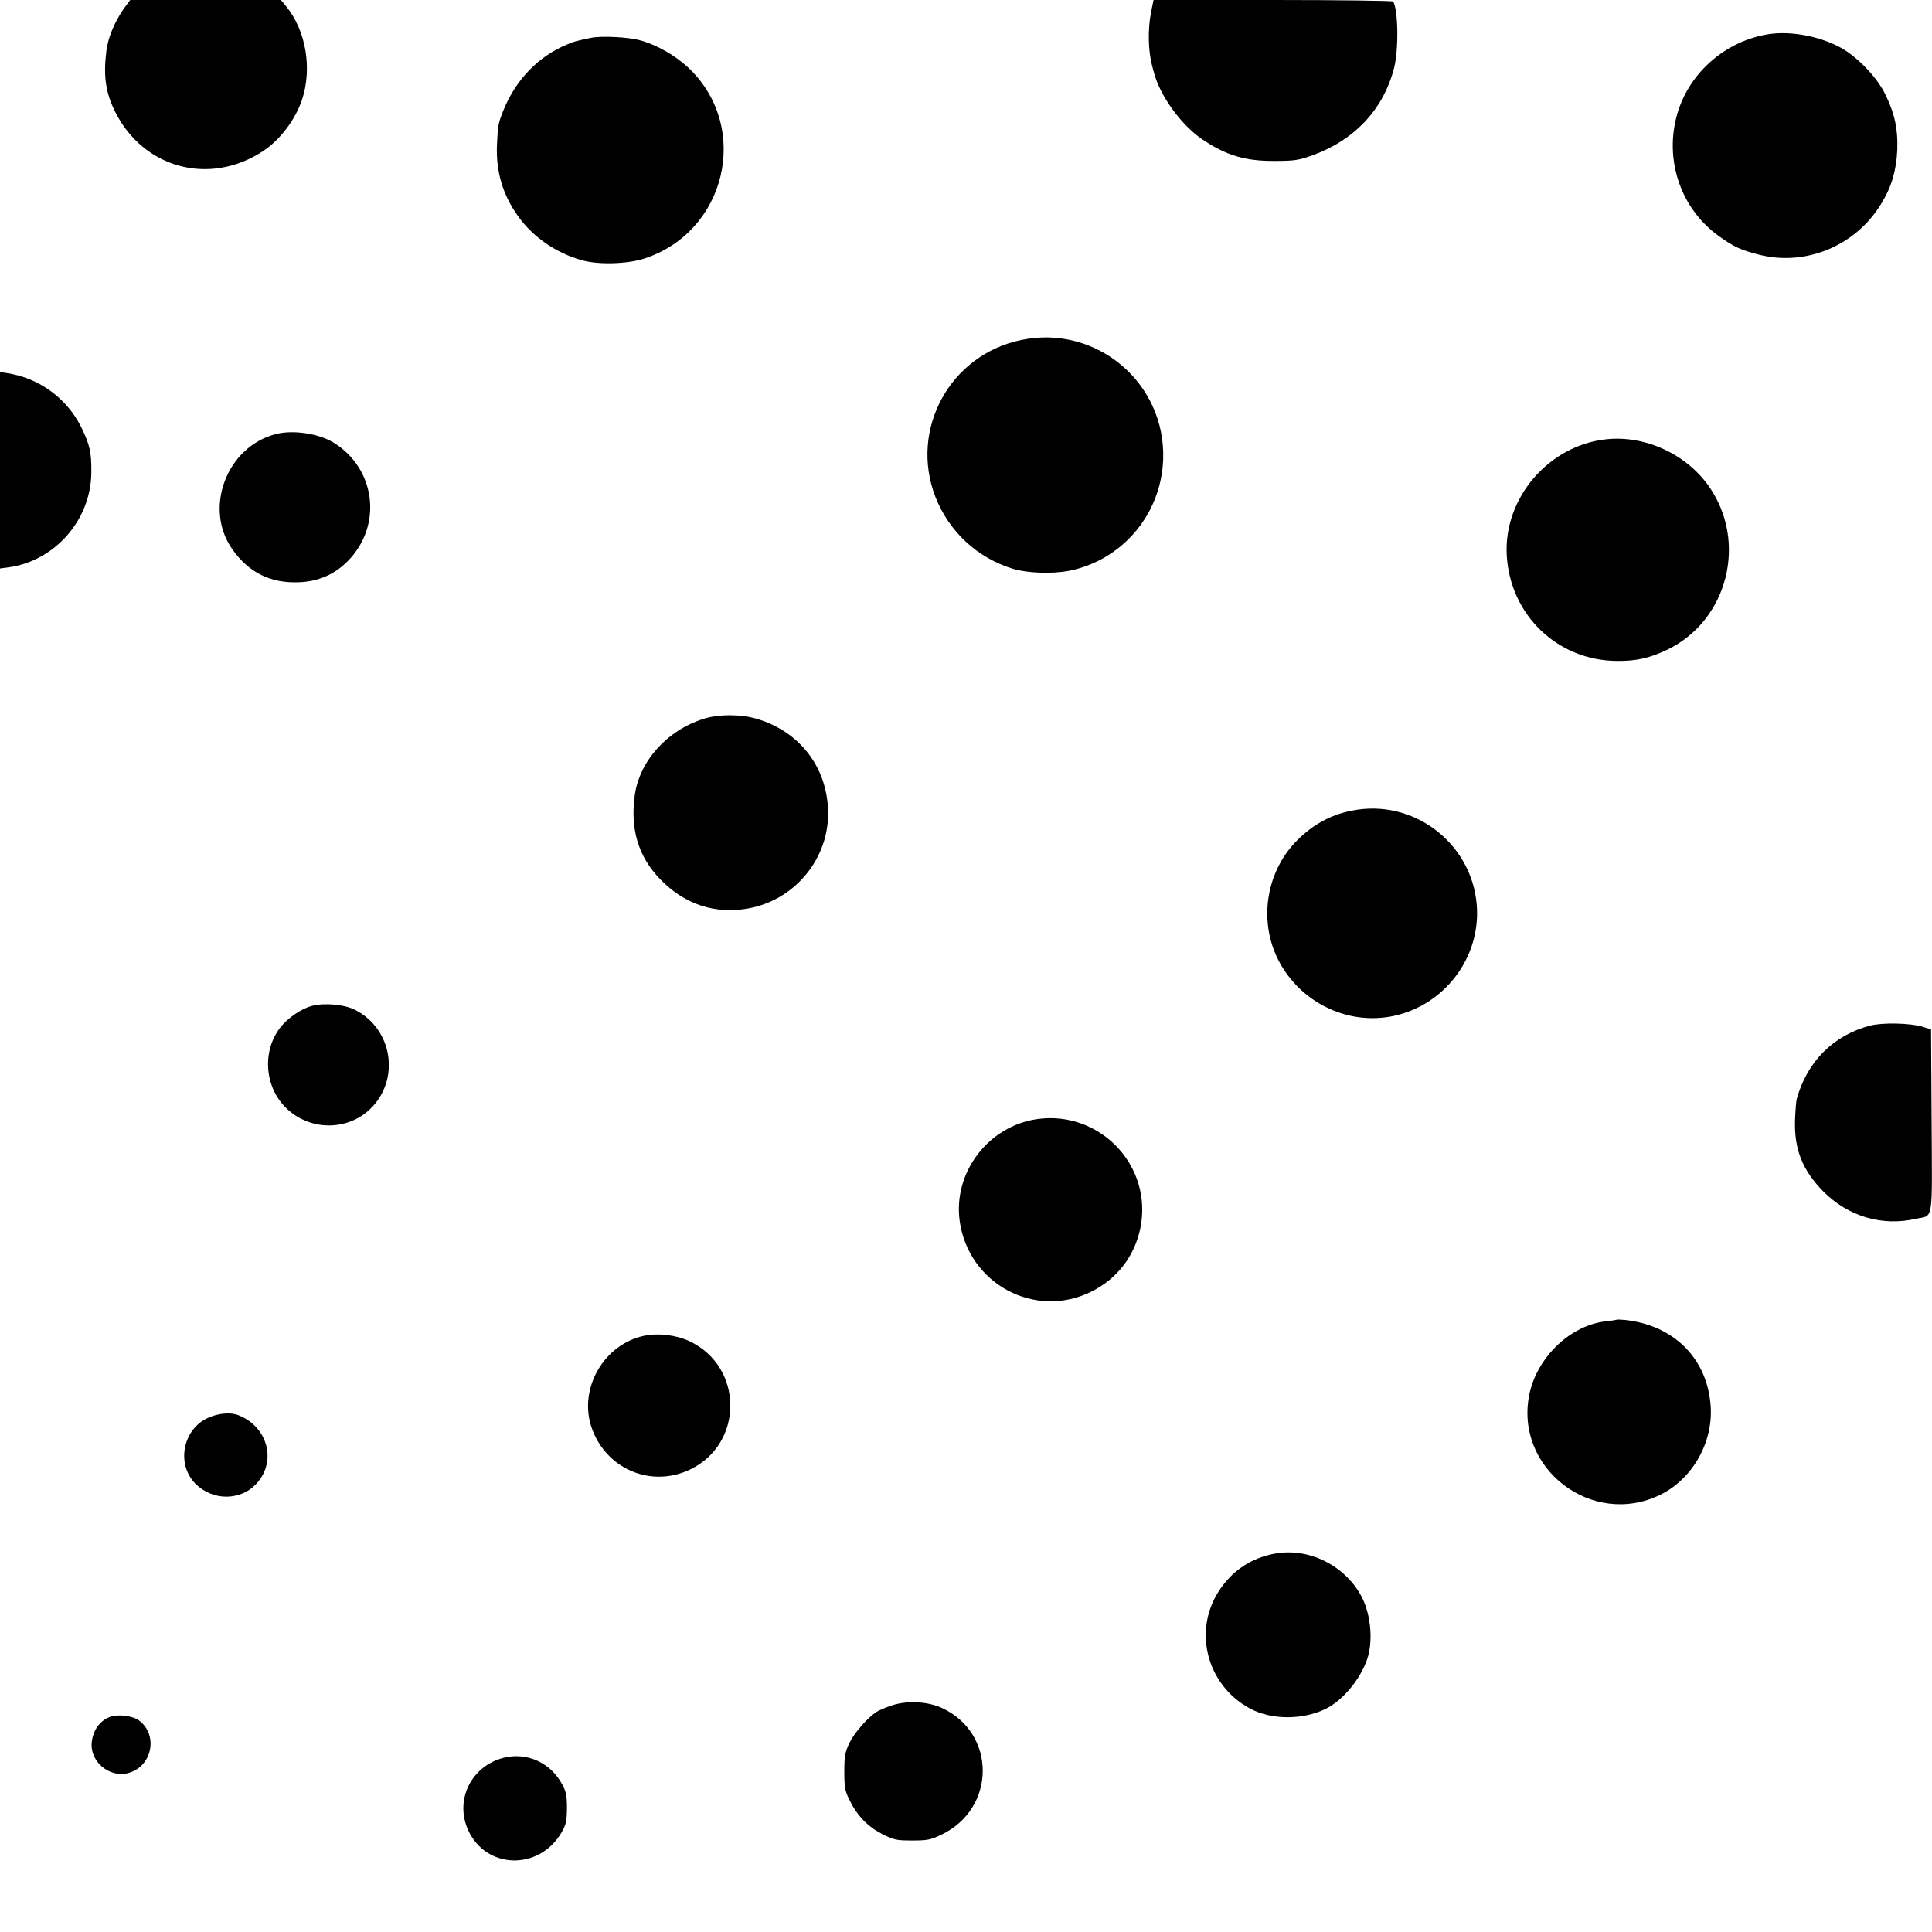 <?xml version="1.0" standalone="no"?>
<!DOCTYPE svg PUBLIC "-//W3C//DTD SVG 20010904//EN"
 "http://www.w3.org/TR/2001/REC-SVG-20010904/DTD/svg10.dtd">
<svg version="1.0" xmlns="http://www.w3.org/2000/svg"
 width="1024pt" height="1024pt" viewBox="0 0 1024 1024"
 preserveAspectRatio="xMidYMid meet">
<g transform="translate(0,1024) scale(0.1,-0.1)"
fill="#000000" stroke="none">
<path d="M659 10198 c-50 -70 -86 -155 -95 -226 -17 -135 -4 -222 45 -322 150
-303 502 -397 785 -211 89 58 170 165 206 270 56 166 22 369 -83 497 l-28 34
-400 0 -399 0 -31 -42z"/>
<path d="M6101 10176 c-18 -90 -16 -205 6 -286 3 -14 7 -27 8 -30 30 -123 143
-280 255 -357 127 -86 228 -117 385 -116 107 0 129 4 202 30 223 81 376 244
432 463 25 97 22 308 -5 352 -3 4 -290 8 -638 8 l-632 0 -13 -64z"/>
<path d="M9375 10059 c-216 -33 -403 -187 -475 -391 -88 -252 -1 -530 214
-682 77 -55 113 -71 206 -95 250 -65 517 46 652 271 54 88 79 175 84 283 4
110 -13 191 -63 294 -43 90 -149 201 -238 249 -110 60 -264 89 -380 71z"/>
<path d="M3130 10039 c-76 -16 -89 -19 -125 -35 -153 -63 -272 -188 -337 -349
-27 -68 -29 -77 -34 -182 -6 -142 30 -265 112 -379 78 -110 201 -195 337 -233
87 -25 239 -21 330 8 435 140 567 691 241 1007 -70 67 -169 125 -260 150 -64
18 -208 25 -264 13z"/>
<path d="M5413 8438 c-378 -78 -594 -474 -455 -832 72 -184 223 -324 412 -381
76 -23 206 -27 293 -11 284 55 492 300 502 591 14 406 -354 716 -752 633z"/>
<path d="M0 7748 l0 -521 45 6 c246 34 437 251 439 502 1 109 -8 147 -53 240
-77 155 -225 263 -398 288 l-33 5 0 -520z"/>
<path d="M1465 7940 c-263 -65 -388 -394 -233 -612 87 -123 202 -180 352 -174
103 4 189 41 259 112 188 190 148 495 -80 631 -79 46 -210 65 -298 43z"/>
<path d="M8515 7912 c-306 -32 -546 -311 -529 -615 18 -317 269 -558 584 -560
104 -1 173 15 266 59 323 155 429 575 219 870 -121 169 -336 267 -540 246z"/>
<path d="M3729 6430 c-194 -61 -341 -225 -365 -408 -24 -179 20 -322 134 -441
130 -135 294 -189 473 -155 247 47 426 269 418 518 -7 231 -150 417 -374 485
-85 26 -204 27 -286 1z"/>
<path d="M7163 5943 c-111 -22 -204 -73 -289 -158 -170 -172 -207 -444 -87
-655 121 -212 364 -324 598 -275 274 58 465 313 442 590 -28 331 -340 565
-664 498z"/>
<path d="M1655 4909 c-57 -14 -131 -65 -171 -117 -96 -126 -81 -315 33 -425
123 -120 321 -123 444 -6 161 154 122 422 -76 525 -56 30 -162 40 -230 23z"/>
<path d="M9912 4804 c-195 -51 -334 -191 -389 -389 -3 -11 -7 -61 -9 -111 -5
-155 39 -267 151 -380 130 -131 311 -185 489 -144 95 21 87 -34 84 517 l-3
487 -45 14 c-64 20 -214 23 -278 6z"/>
<path d="M5470 4304 c-248 -51 -419 -291 -383 -539 48 -331 400 -519 697 -371
136 67 229 187 260 336 33 160 -16 324 -133 441 -117 116 -280 165 -441 133z"/>
<path d="M8568 3245 c-2 -1 -26 -5 -54 -8 -188 -19 -367 -189 -408 -387 -81
-392 332 -709 693 -533 170 83 281 276 268 468 -16 252 -193 431 -454 459 -23
2 -43 3 -45 1z"/>
<path d="M3414 3160 c-214 -45 -348 -280 -279 -485 75 -220 314 -323 522 -224
287 137 285 546 -4 681 -68 32 -166 44 -239 28z"/>
<path d="M1100 2724 c-131 -61 -166 -243 -66 -346 94 -96 247 -94 331 5 102
119 51 296 -101 356 -43 17 -108 11 -164 -15z"/>
<path d="M6749 2004 c-113 -23 -205 -81 -273 -174 -159 -215 -88 -518 150
-646 114 -61 281 -61 403 0 90 46 179 153 217 261 32 93 21 233 -27 328 -87
170 -286 269 -470 231z"/>
<path d="M4727 1201 c-31 -10 -69 -26 -82 -35 -50 -33 -118 -112 -144 -166
-22 -47 -26 -69 -26 -150 0 -84 3 -102 28 -151 40 -83 96 -140 173 -180 63
-31 75 -34 158 -34 81 0 98 3 156 31 291 139 292 539 1 672 -75 34 -183 40
-264 13z"/>
<path d="M580 1139 c-51 -21 -84 -66 -93 -127 -16 -103 88 -196 191 -170 128
33 163 201 59 279 -35 26 -116 35 -157 18z"/>
<path d="M2668 923 c-170 -44 -258 -222 -188 -380 93 -211 376 -220 496 -16
24 42 28 59 29 128 0 65 -4 88 -24 125 -61 117 -188 175 -313 143z"/>
</g>
</svg>
